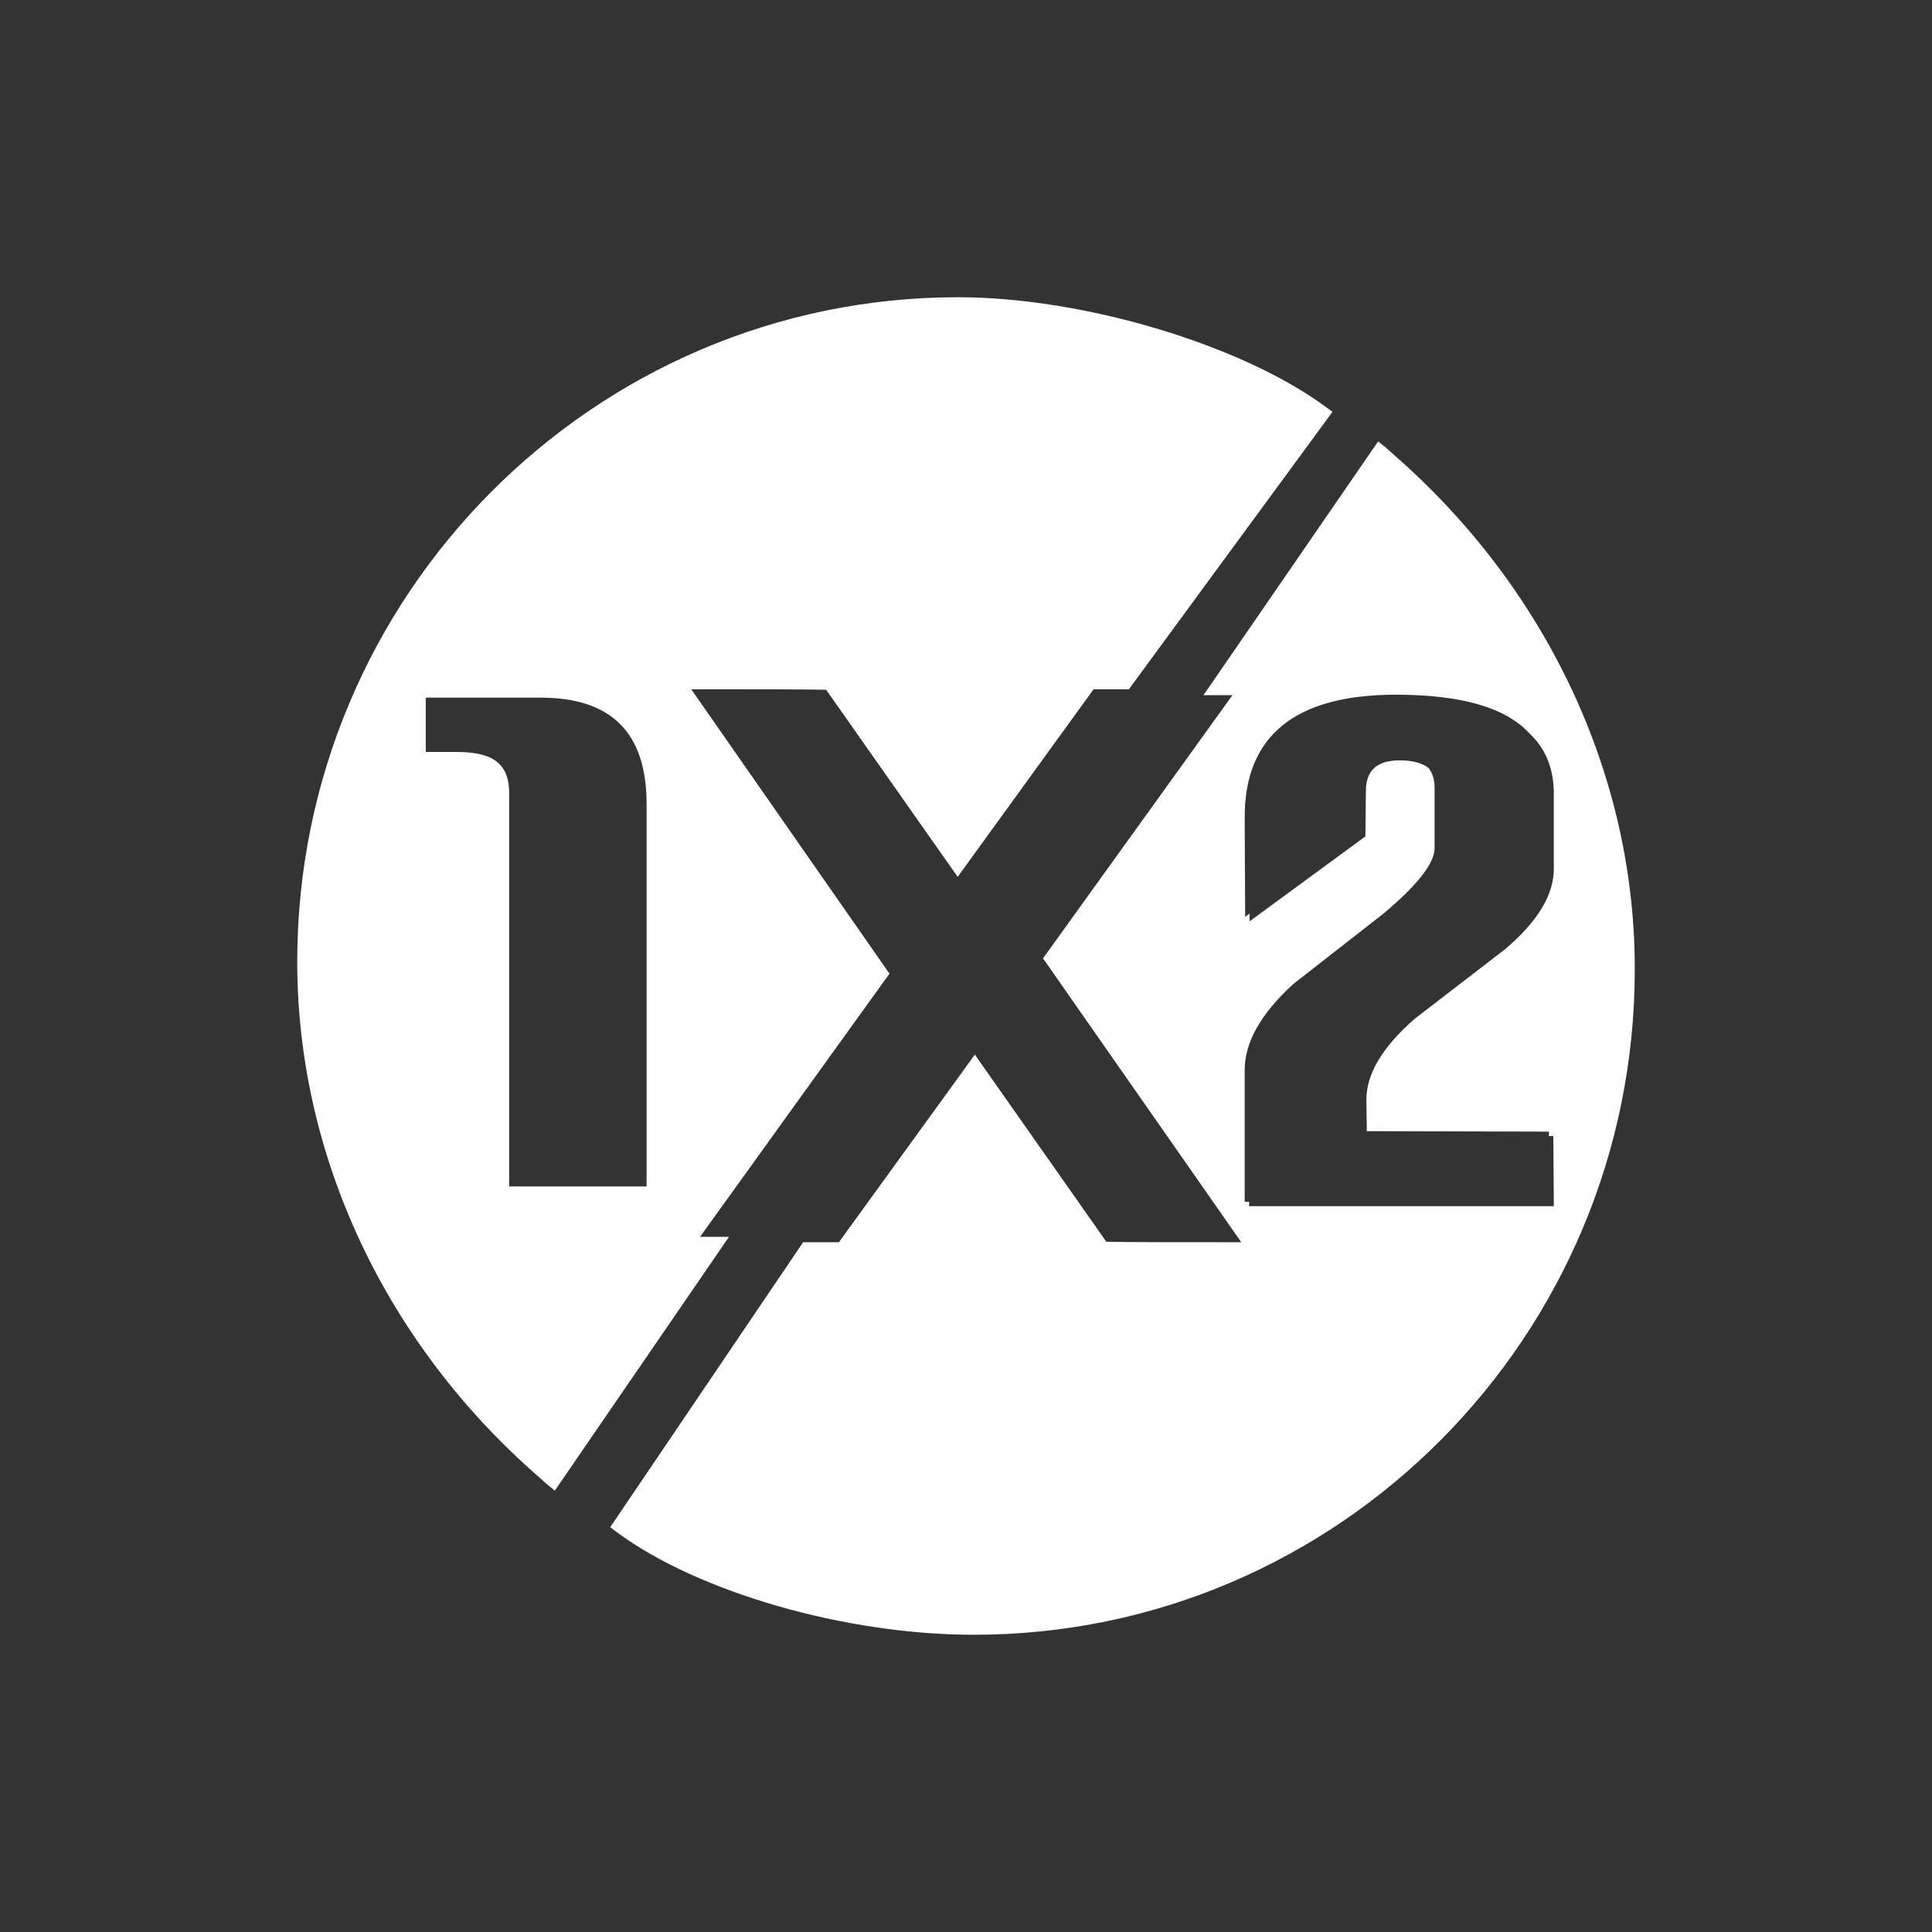 <svg width="52" height="52" viewBox="0 0 52 52" fill="none" xmlns="http://www.w3.org/2000/svg">
<rect x="0" y="0" width="52" height="52" fill="#333333" stroke="none"/>
<path fill-rule="evenodd" clip-rule="evenodd" d="M37.438 12.17C37.479 12.206 37.508 12.231 37.529 12.252C41.649 15.854 44.013 20.904 44 26.1C44 35.973 36.023 44 26.211 44C22.751 44 18.789 42.857 16.597 41.236L16.425 41.103L21.616 33.435H22.579L26.238 28.385L29.777 33.422C30.226 33.435 31.995 33.435 33.409 33.435L28.073 25.794L33.171 18.711H32.392L37.093 11.88L37.291 12.04C37.353 12.096 37.401 12.137 37.438 12.17ZM41.821 32.465H33.62V32.345H33.501V28.797C33.501 28.053 33.937 27.282 34.809 26.485L37.225 24.598C38.15 23.827 38.612 23.229 38.612 22.831V21.209C38.612 20.989 38.559 20.81 38.454 20.674C38.277 20.535 38.017 20.465 37.674 20.465C37.067 20.465 36.763 20.731 36.763 21.289L36.75 22.512L33.633 24.797L33.632 24.591L33.514 24.678L33.501 21.993C33.501 19.801 34.861 18.698 37.569 18.698C39.33 18.698 40.527 19.044 41.162 19.737C41.602 20.145 41.821 20.689 41.821 21.369V23.389C41.821 24.08 41.385 24.811 40.501 25.555L38.084 27.415C37.212 28.173 36.776 28.904 36.776 29.595L36.788 30.445L41.689 30.458L41.69 30.578L41.808 30.578L41.821 32.465Z" fill="white"/>
<path fill-rule="evenodd" clip-rule="evenodd" d="M23.94 26.206L18.842 33.289H19.621L14.933 40.12L14.735 39.96C14.673 39.904 14.626 39.862 14.589 39.83C14.547 39.794 14.518 39.769 14.497 39.748C10.364 36.146 8 31.096 8 25.887C8 16.027 15.976 8 25.789 8C29.156 8 33.409 9.276 35.68 10.95L35.865 11.083L30.384 18.552H29.434L25.776 23.601L22.236 18.565C21.787 18.552 20.018 18.552 18.605 18.552L23.94 26.206ZM17.403 21.634V31.933H13.705V21.355C13.705 20.492 13.19 20.239 12.279 20.239H11.46V18.777H14.55C16.426 18.777 17.403 19.694 17.403 21.634Z" fill="white"/>
</svg>
